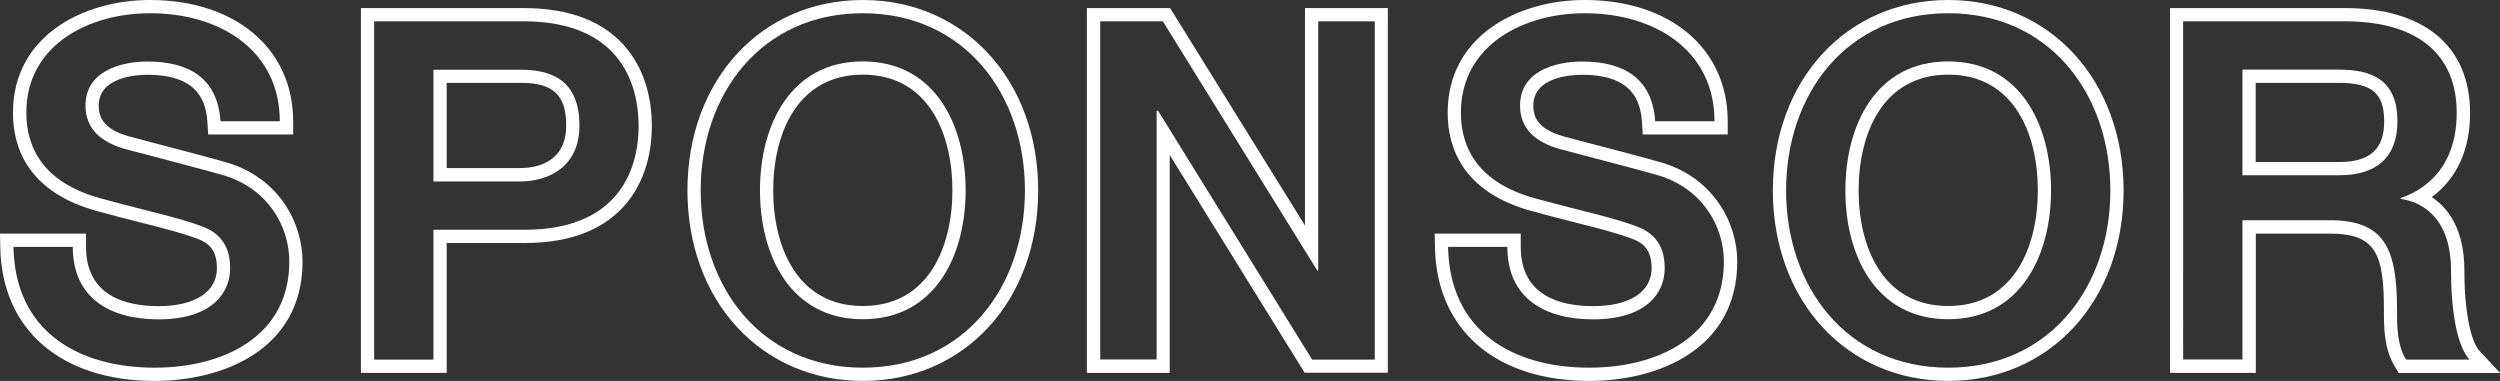<?xml version="1.0" encoding="utf-8"?>
<!-- Generator: Adobe Illustrator 24.1.0, SVG Export Plug-In . SVG Version: 6.00 Build 0)  -->
<svg version="1.1" id="レイヤー_1" xmlns="http://www.w3.org/2000/svg" xmlns:xlink="http://www.w3.org/1999/xlink" x="0px"
	 y="0px" viewBox="0 0 188.89 28.78" style="enable-background:new 0 0 188.89 28.78;" xml:space="preserve">
<rect x="0" y="0" width="188.89" height="28.78" fill="#333333" stroke="none"/>
<style type="text/css">
	.st0{fill:#00561F;}
	.st1{fill:#FFFFFF;}
</style>
<g>
	<g>
		<path class="st1" d="M11.33,1c5.34,0,9.81,2.83,9.81,8.16h-4.48c-0.21-3.29-2.44-4.51-5.51-4.51c-2.08,0-4.69,0.75-4.69,3.33
			c0,1.79,1.22,2.79,3.04,3.29c0.39,0.11,6.05,1.58,7.38,1.97c3.37,1,4.98,3.87,4.98,6.52c0,5.73-5.08,8.02-10.17,8.02
			c-5.84,0-10.57-2.79-10.67-9.13h4.48c0,3.94,2.9,5.48,6.48,5.48c3.94,0,5.41-1.93,5.41-3.87c0-1.97-1.07-2.76-2.11-3.15
			c-1.79-0.68-4.12-1.15-7.63-2.11c-4.37-1.18-5.66-3.83-5.66-6.48C1.98,3.4,6.71,1,11.33,1 M11.33,0C6.35,0,0.98,2.67,0.98,8.52
			c0,2.61,1.11,6.01,6.4,7.44c1.28,0.35,2.4,0.64,3.4,0.89c1.7,0.43,3.05,0.78,4.14,1.19c0.76,0.29,1.47,0.76,1.47,2.22
			c0,1.79-1.65,2.87-4.41,2.87c-2.5,0-5.48-0.78-5.48-4.48v-1h-1H1.02H0l0.02,1.02C0.12,24.9,4.6,28.78,11.69,28.78
			c5.15,0,11.17-2.36,11.17-9.02c0-2.88-1.76-6.3-5.69-7.47c-1.03-0.31-4.52-1.22-6.39-1.71c-0.54-0.14-0.92-0.24-1.01-0.27
			C7.72,9.75,7.46,8.77,7.46,7.98c0-2.16,2.83-2.33,3.69-2.33c3.84,0,4.42,2.04,4.52,3.58l0.06,0.93h0.94h4.48h1v-1
			C22.14,3.68,17.8,0,11.33,0L11.33,0z"/>
	</g>
	<g>
		<path class="st1" d="M39.55,1.61c7.31,0,8.7,4.73,8.7,7.91c0,3.14-1.39,7.84-8.62,7.84c-0.03,0-0.06,0-0.08,0h-6.8v9.81h-4.48
			V1.61H39.55 M32.75,13.71h6.55c2.01,0,4.48-1,4.48-4.22c0-3.37-2.04-4.22-4.4-4.22h-6.63V13.71 M39.55,0.61H28.27h-1v1v25.56v1h1
			h4.48h1v-1v-8.81h5.8l0.08,0c3.53,0,6.15-1.05,7.8-3.12c1.5-1.88,1.82-4.15,1.82-5.72c0-1.59-0.32-3.88-1.83-5.77
			C45.76,1.66,43.11,0.61,39.55,0.61L39.55,0.61z M33.75,6.26h5.63c2.42,0,3.4,0.93,3.4,3.22c0,2.91-2.43,3.22-3.48,3.22h-5.55V6.26
			L33.75,6.26z"/>
	</g>
	<g>
		<path class="st1" d="M65.19,1c7.66,0,12.25,6.09,12.25,13.39c0,7.3-4.58,13.39-12.25,13.39s-12.25-6.09-12.25-13.39
			C52.94,7.09,57.53,1,65.19,1 M65.19,24.12c5.48,0,7.77-4.83,7.77-9.74c0-4.9-2.29-9.74-7.77-9.74s-7.77,4.83-7.77,9.74
			C57.42,19.29,59.71,24.12,65.19,24.12 M65.19,0c-7.68,0-13.25,6.05-13.25,14.39c0,8.34,5.57,14.39,13.25,14.39
			s13.25-6.05,13.25-14.39C78.44,6.05,72.87,0,65.19,0L65.19,0z M65.19,23.12c-4.99,0-6.77-4.51-6.77-8.74
			c0-4.22,1.78-8.74,6.77-8.74s6.77,4.51,6.77,8.74C71.96,18.61,70.18,23.12,65.19,23.12L65.19,23.12z"/>
	</g>
	<g>
		<path class="st1" d="M103.87,1.61v25.56h-4.73L87.5,8.37h-0.11v18.79h-4.26V1.61h4.73l11.67,18.83h0.07V1.61H103.87 M104.87,0.61
			h-1H99.6h-1v1v15.43l-9.9-15.96l-0.29-0.47h-0.56h-4.73h-1v1v25.56v1h1h4.26h1v-1V11.71l9.9,15.98l0.29,0.47h0.56h4.73h1v-1V1.61
			V0.61L104.87,0.61z"/>
	</g>
	<g>
		<path class="st1" d="M119.73,1c5.34,0,9.81,2.83,9.81,8.16h-4.48c-0.22-3.29-2.44-4.51-5.52-4.51c-2.08,0-4.69,0.75-4.69,3.33
			c0,1.79,1.22,2.79,3.04,3.29c0.39,0.11,6.05,1.58,7.38,1.97c3.37,1,4.98,3.87,4.98,6.52c0,5.73-5.08,8.02-10.17,8.02
			c-5.84,0-10.56-2.79-10.67-9.13h4.48c0,3.94,2.9,5.48,6.48,5.48c3.94,0,5.41-1.93,5.41-3.87c0-1.97-1.07-2.76-2.11-3.15
			c-1.79-0.68-4.12-1.15-7.63-2.11c-4.37-1.18-5.66-3.83-5.66-6.48C110.38,3.4,115.11,1,119.73,1 M119.73,0
			c-4.98,0-10.35,2.67-10.35,8.52c0,2.61,1.11,6.01,6.4,7.44c1.28,0.35,2.4,0.64,3.4,0.89c1.7,0.43,3.05,0.78,4.14,1.19
			c0.76,0.29,1.47,0.76,1.47,2.22c0,1.79-1.65,2.87-4.41,2.87c-2.5,0-5.48-0.78-5.48-4.48v-1h-1h-4.48h-1.02l0.02,1.02
			c0.11,6.24,4.58,10.11,11.67,10.11c5.15,0,11.17-2.36,11.17-9.02c0-2.88-1.76-6.3-5.69-7.47c-1.04-0.31-4.68-1.26-6.43-1.72
			c-0.52-0.14-0.89-0.23-0.98-0.26c-2.04-0.56-2.31-1.54-2.31-2.33c0-2.16,2.83-2.33,3.69-2.33c3.84,0,4.42,2.04,4.52,3.58
			l0.06,0.93h0.94h4.48h1v-1C130.54,3.68,126.2,0,119.73,0L119.73,0z"/>
	</g>
	<g>
		<path class="st1" d="M147.2,1c7.66,0,12.25,6.09,12.25,13.39c0,7.3-4.58,13.39-12.25,13.39c-7.66,0-12.25-6.09-12.25-13.39
			C134.95,7.09,139.53,1,147.2,1 M147.2,24.12c5.48,0,7.77-4.83,7.77-9.74c0-4.9-2.29-9.74-7.77-9.74c-5.48,0-7.77,4.83-7.77,9.74
			C139.42,19.29,141.72,24.12,147.2,24.12 M147.2,0c-7.68,0-13.25,6.05-13.25,14.39c0,8.34,5.57,14.39,13.25,14.39
			c7.68,0,13.25-6.05,13.25-14.39C160.44,6.05,154.87,0,147.2,0L147.2,0z M147.2,23.12c-4.99,0-6.77-4.51-6.77-8.74
			c0-4.22,1.78-8.74,6.77-8.74c4.99,0,6.77,4.51,6.77,8.74C153.97,18.61,152.19,23.12,147.2,23.12L147.2,23.12z"/>
	</g>
	<g>
		<path class="st1" d="M177.17,1.61c5.59,0,8.45,2.58,8.45,6.91c0,4.9-3.4,6.16-4.23,6.44v0.07c1.54,0.21,3.8,1.36,3.8,5.41
			c0,2.97,0.43,5.69,1.4,6.73h-4.8c-0.68-1.11-0.68-2.51-0.68-3.76c0-4.69-0.97-6.77-5.09-6.77h-6.59v10.52h-4.48V1.61H177.17
			 M169.43,13.24h7.34c2.83,0,4.37-1.4,4.37-4.08c0-3.26-2.11-3.9-4.44-3.9h-7.27V13.24 M177.17,0.61h-12.21h-1v1v25.56v1h1h4.48h1
			v-1v-9.52h5.59c3.47,0,4.09,1.51,4.09,5.77c0,1.31,0,2.93,0.83,4.28l0.29,0.48h0.56h4.8h2.3l-1.57-1.68
			c-0.52-0.56-1.13-2.48-1.13-6.05c0-3.13-1.23-4.74-2.47-5.56c1.88-1.37,2.9-3.56,2.9-6.36C186.62,3.49,183.17,0.61,177.17,0.61
			L177.17,0.61z M170.43,6.26h6.27c2.51,0,3.44,0.79,3.44,2.9c0,2.1-1.07,3.08-3.37,3.08h-6.34V6.26L170.43,6.26z"/>
	</g>
</g>
</svg>
